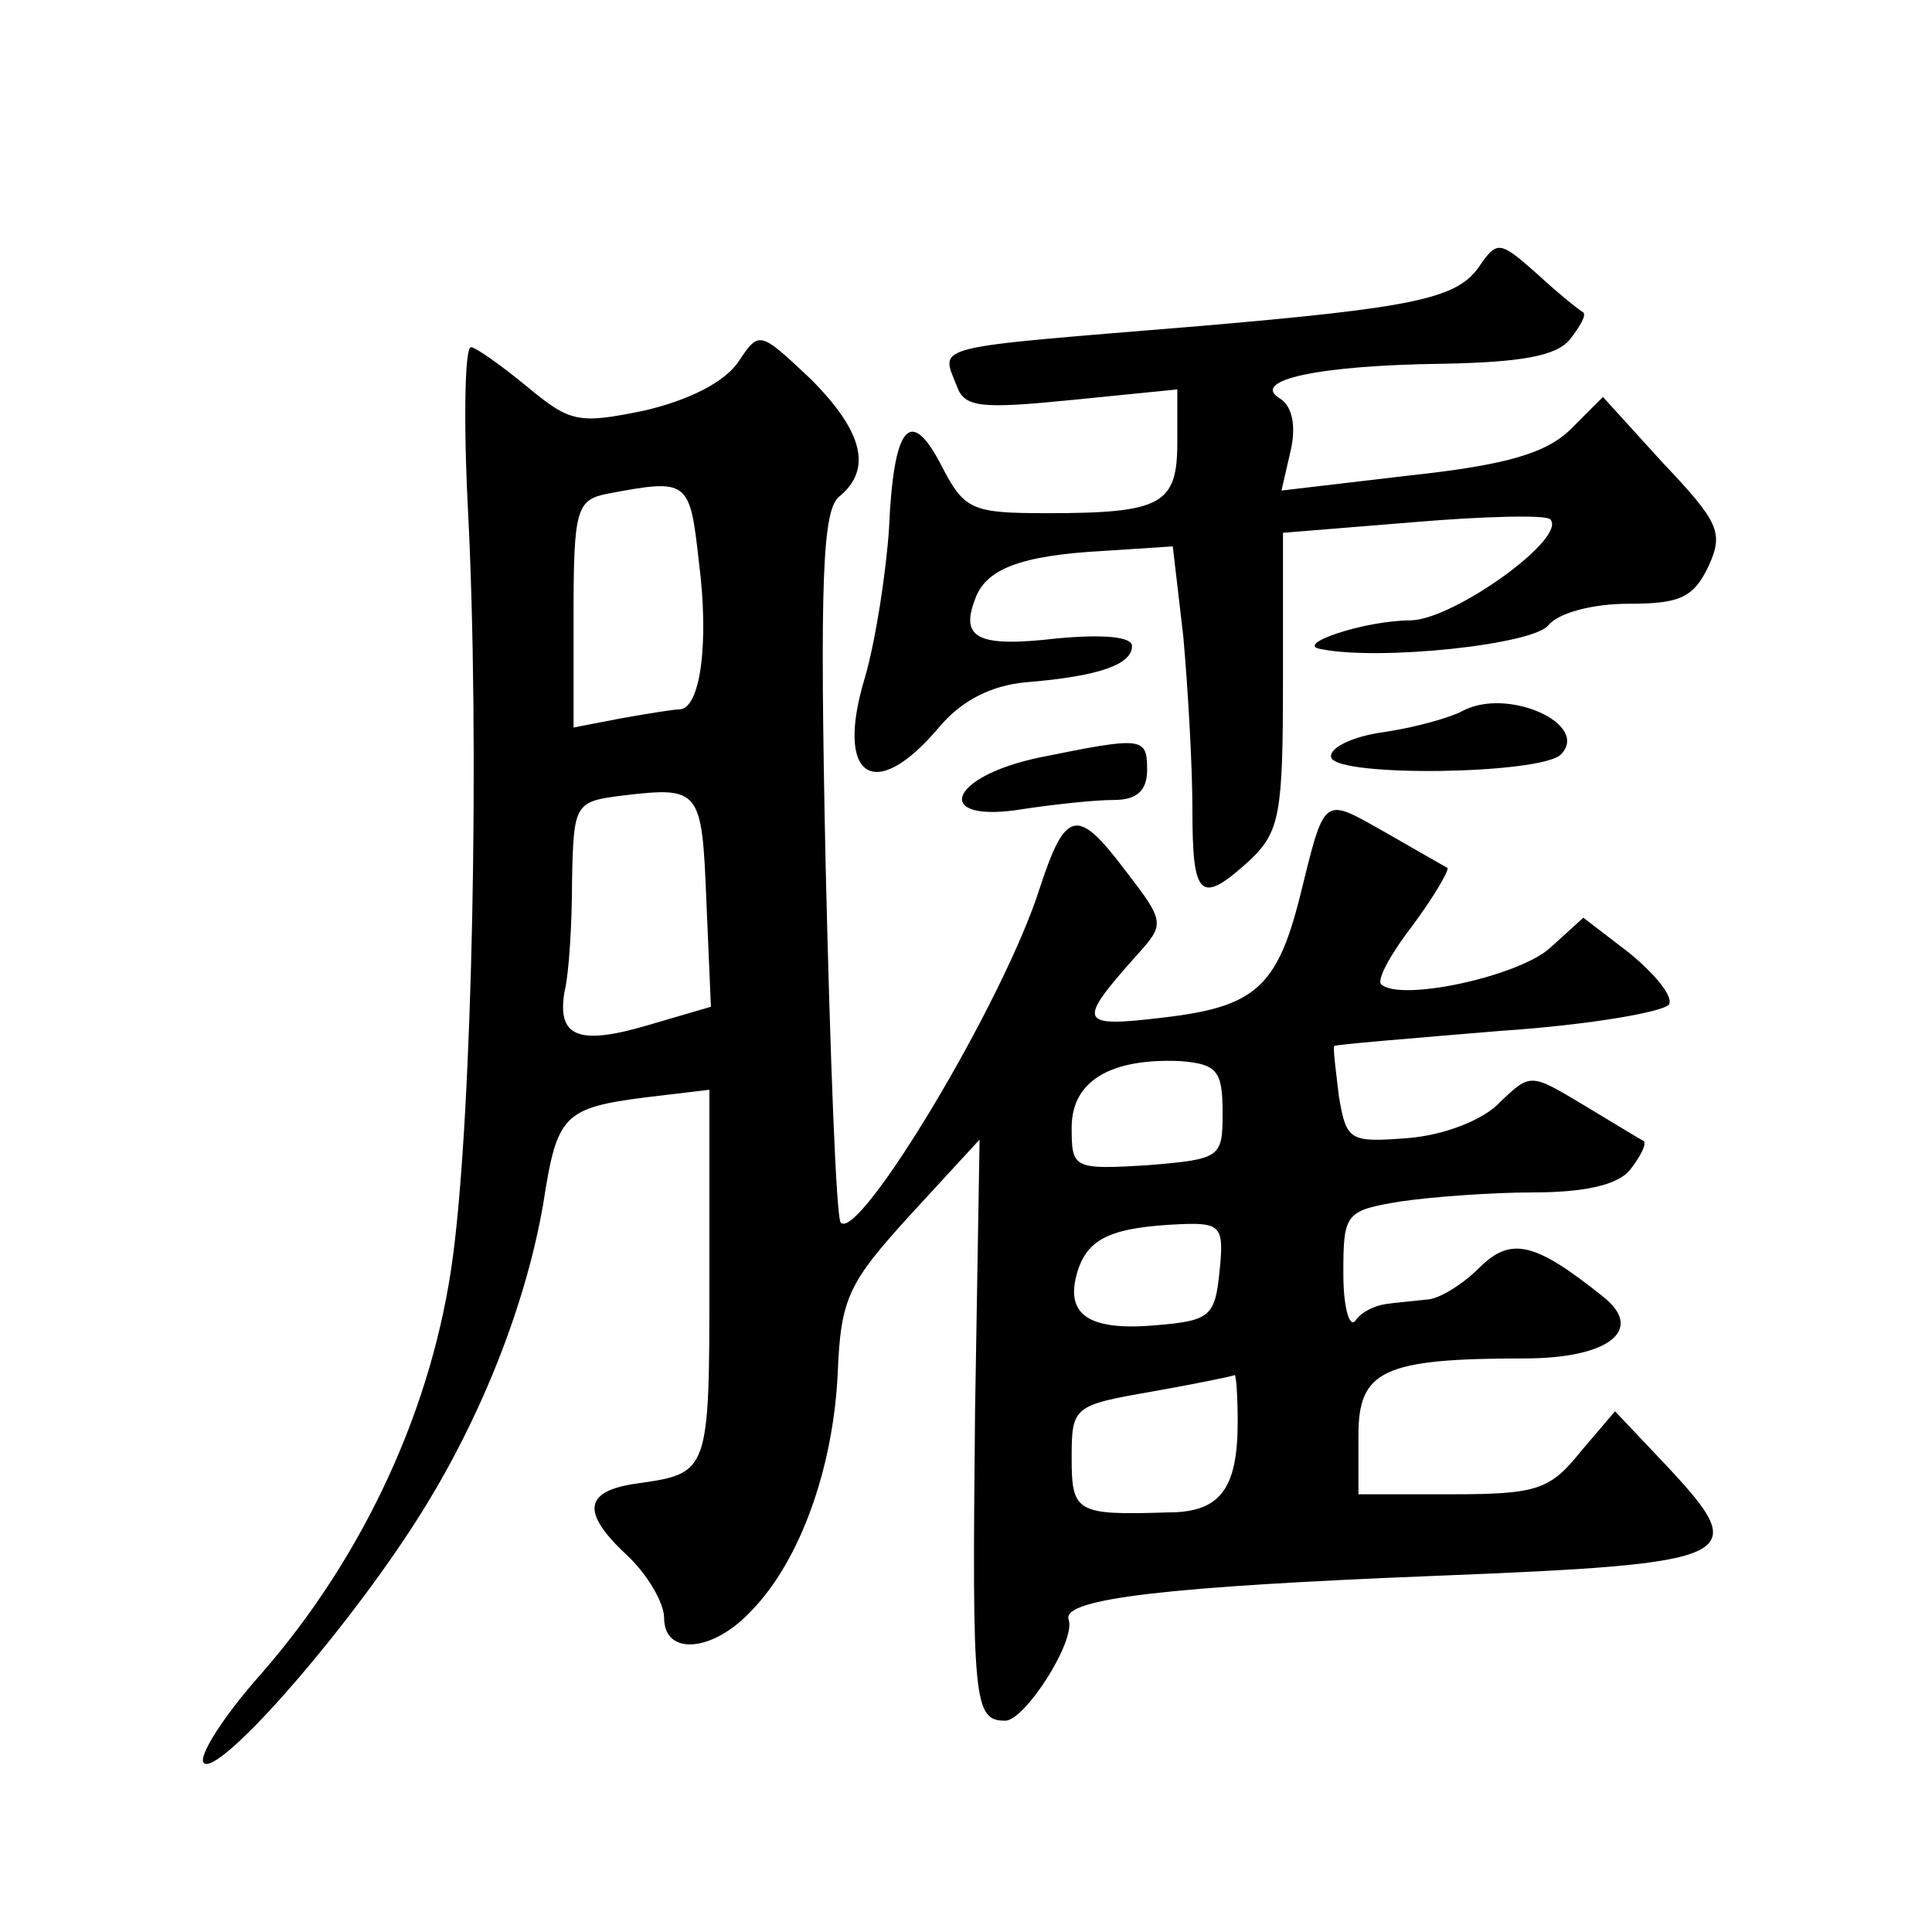 <?xml version="1.0" standalone="no"?>
<!DOCTYPE svg PUBLIC "-//W3C//DTD SVG 20010904//EN"
 "http://www.w3.org/TR/2001/REC-SVG-20010904/DTD/svg10.dtd">
<svg version="1.0" xmlns="http://www.w3.org/2000/svg"
 width="128pt" height="128pt" viewBox="0 0 128 128"
 preserveAspectRatio="xMidYMid meet">
<g transform="translate(0,128) scale(0.1,-0.1)"
fill="#0" stroke="none">
<path d="M979 1102 c-15 -20 -44 -26 -184 -38 -181 -15 -172 -12 -161 -40 5 -14
16 -15 76 -9 l70 7 0 -35 c0 -41 -10 -47 -86 -47 -50 0 -55 2 -70 31 -21 41 -32
27 -35 -41 -2 -30 -9 -75 -16 -99 -20 -66 6 -84 49 -33 15 18 35 28 58 30 49 4
70 12 70 24 0 6 -18 8 -50 5 -52 -6 -64 0 -54 26 7 20 30 29 85 32 l46 3 7 -60
c3 -34 6 -85 6 -114 0 -59 5 -64 38 -34 20 19 22 31 22 119 l0 98 86 7 c47 4 88
5 91 2 12 -12 -63 -66 -92 -67 -31 0 -78 -16 -60 -19 39 -8 142 3 151 16 7 8 29
14 53 14 34 0 43 4 53 25 10 22 7 29 -30 68 l-40 44 -21 -21 c-16 -16 -42 -24 -107
-31 l-85 -10 6 26 c4 17 1 30 -7 35 -20 12 25 22 108 23 51 1 75 5 84 16 7 9 11
16 9 18 -2 1 -16 12 -30 25 -26 23 -27 23 -40 4z M489 1040 c-9 -13 -32 -25 -62
-32 -44 -9 -49 -8 -78 16 -17 14 -34 26 -37 26 -4 0 -5 -48 -2 -107 8 -154 3 -399
-10 -496 -13 -98 -58 -197 -127 -276 -25 -28 -42 -55 -38 -59 9 -9 86 77 136 153
45 68 77 148 89 218 9 58 13 63 68 70 l42 5 0 -124 c0 -131 0 -130 -49 -137 -34
-5 -36 -19 -6 -47 14 -13 25 -32 25 -42 0 -25 32 -23 58 5 32 33 54 94 57 157 2
50 7 60 48 105 l46 50 -3 -180 c-2 -193 -1 -205 20 -205 13 0 47 53 42 67 -5 14
68 22 244 29 201 8 209 12 153 72 l-35 37 -23 -27 c-20 -25 -29 -28 -85 -28 l-62
0 0 39 c0 43 16 51 110 51 56 0 80 19 52 41 -45 36 -61 40 -82 19 -11 -11 -27 -21
-35 -21 -8 -1 -21 -2 -27 -3 -7 -1 -16 -5 -20 -11 -4 -5 -8 9 -8 31 0 40 1 42 38
48 20 3 60 6 88 6 34 0 56 5 64 15 7 9 11 17 9 19 -2 1 -20 12 -40 24 -35 21 -35
21 -55 2 -11 -12 -37 -22 -61 -24 -39 -3 -41 -2 -46 28 -2 17 -4 32 -3 33 1 1 50
5 110 10 60 4 111 13 112 18 2 6 -11 21 -27 34 l-30 23 -22 -20 c-21 -19 -100 -36
-112 -24 -3 3 7 21 21 39 14 19 24 36 23 38 -2 1 -21 12 -42 24 -41 23 -39 25 -56
-44 -15 -59 -30 -72 -89 -79 -58 -7 -59 -4 -19 41 19 21 19 22 -8 57 -31 41 -39
40 -56 -12 -24 -76 -120 -235 -132 -222 -3 3 -7 110 -10 237 -4 190 -2 235 9 244
22 18 16 43 -19 78 -34 32 -34 32 -48 11z m-26 -132 c7 -54 1 -98 -13 -98 -4 0
-22 -3 -39 -6 l-31 -6 0 75 c0 70 2 76 23 80 53 10 54 9 60 -45z m5 -225 l3 -70
-41 -12 c-47 -14 -61 -8 -56 22 3 12 5 45 5 74 1 51 2 52 34 56 51 6 52 4 55 -70z
m342 -140 c0 -30 -1 -31 -50 -35 -49 -3 -50 -2 -50 25 0 31 26 46 72 44 24 -2 28
-6 28 -34z m-2 -105 c-3 -30 -6 -33 -42 -36 -45 -4 -61 7 -52 36 7 22 23 29 69
31 26 1 28 -2 25 -31z m12 -100 c0 -45 -12 -60 -46 -60 -61 -2 -64 0 -64 36 0 34
1 35 53 44 28 5 53 10 55 11 1 0 2 -14 2 -31z M969 809 c-7 -4 -31 -11 -52 -14
-22 -3 -37 -11 -35 -17 5 -13 138 -11 152 2 20 20 -35 45 -65 29z M688 778 c-61
-13 -70 -44 -10 -34 20 3 47 6 60 6 15 0 22 6 22 20 0 22 -3 22 -72 8z"/>
</g>
</svg>
